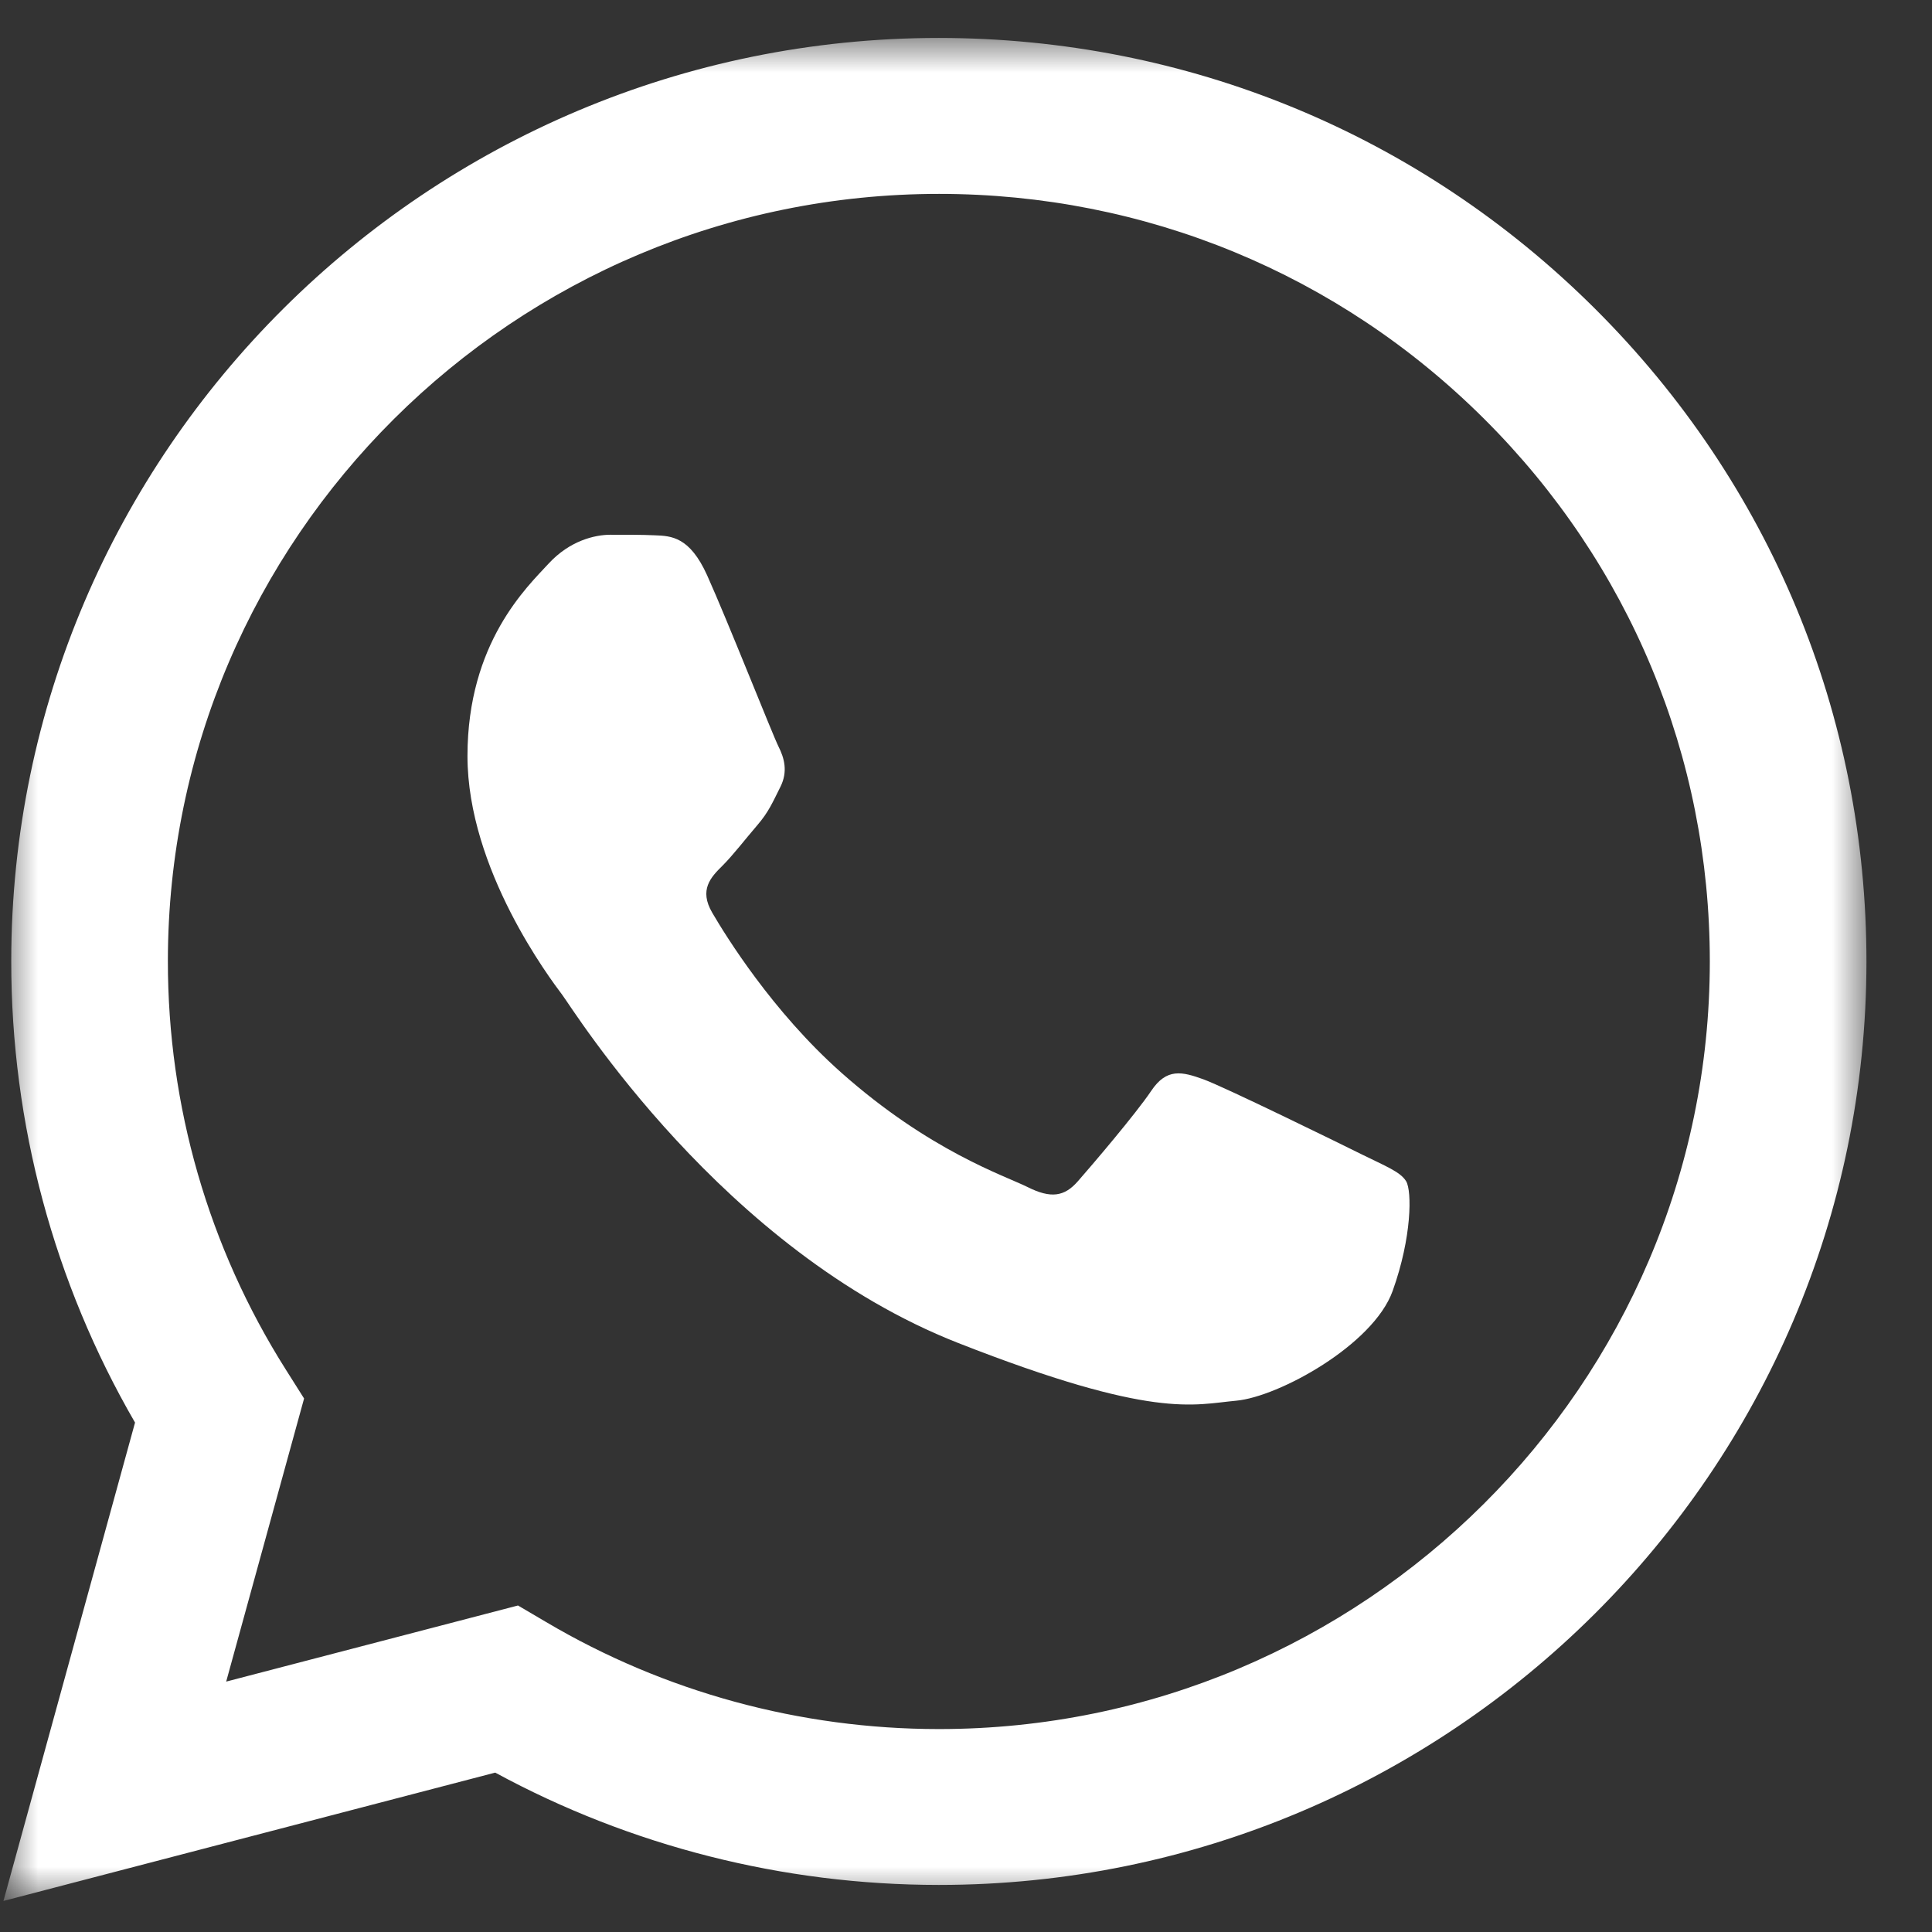 <?xml version="1.0" encoding="UTF-8"?>
<svg width="28px" height="28px" viewBox="0 0 28 28" version="1.1" xmlns="http://www.w3.org/2000/svg" xmlns:xlink="http://www.w3.org/1999/xlink">
    <rect x="0" y="0" width="28" height="28" fill="#333333" stroke="none"/>
    <title>Group-6</title>
    <defs>
        <polygon id="path-1" points="0 0 27 0 27 27 0 27"></polygon>
    </defs>
    <g id="HOME" stroke="none" stroke-width="1" fill="none" fill-rule="evenodd">
        <g id="Desktop-HD" transform="translate(-1399, -158)">
            <g id="Group-6" transform="translate(1399.05, 158.55)">
                <g id="Fill-1-Clipped">
                    <mask id="mask-2" fill="white">
                        <use xlink:href="#path-1"></use>
                    </mask>
                    <g id="path-1"></g>
                    <path d="M13.557,24.509 L13.552,24.509 C11.547,24.508 9.58,23.972 7.865,22.958 L7.457,22.718 L3.228,23.821 L4.357,19.718 L4.091,19.297 C2.972,17.527 2.382,15.48 2.383,13.379 C2.385,7.248 7.397,2.26 13.561,2.26 C16.545,2.261 19.351,3.419 21.46,5.521 C23.57,7.623 24.731,10.417 24.73,13.388 C24.727,19.52 19.715,24.509 13.557,24.509 M23.066,3.924 C20.528,1.395 17.153,0.002 13.557,-9.52659382e-05 C6.146,-9.52659382e-05 0.116,6.002 0.113,13.378 C0.112,15.736 0.731,18.038 1.907,20.067 L-4.10112659e-05,27 L7.127,25.14 C9.09,26.206 11.301,26.767 13.551,26.768 L13.557,26.768 C20.966,26.768 26.997,20.766 27,13.389 C27.001,9.814 25.604,6.453 23.066,3.924" id="Fill-1" fill="#FFFFFF" fill-rule="nonzero" mask="url(#mask-2)"></path>
                </g>
                <path d="M19.685,16.18 C19.349,16.013 17.698,15.204 17.39,15.092 C17.082,14.981 16.858,14.925 16.634,15.26 C16.41,15.594 15.767,16.347 15.571,16.57 C15.375,16.794 15.179,16.822 14.843,16.654 C14.507,16.487 13.425,16.134 12.142,14.995 C11.143,14.108 10.469,13.014 10.273,12.679 C10.077,12.345 10.252,12.163 10.42,11.997 C10.571,11.847 10.756,11.606 10.924,11.411 C11.092,11.216 11.148,11.076 11.26,10.854 C11.372,10.63 11.316,10.435 11.232,10.268 C11.148,10.101 10.495,8.447 10.197,7.785 C9.945,7.229 9.68,7.217 9.441,7.208 C9.245,7.199 9.021,7.2 8.797,7.2 C8.573,7.2 8.209,7.284 7.901,7.618 C7.593,7.953 6.725,8.762 6.725,10.407 C6.725,12.052 7.929,13.642 8.097,13.866 C8.265,14.089 10.421,17.573 13.835,18.913 C16.673,20.027 17.25,19.806 17.866,19.75 C18.482,19.694 19.853,18.941 20.133,18.16 C20.413,17.38 20.413,16.71 20.329,16.57 C20.245,16.431 20.021,16.347 19.685,16.18" id="Fill-4" fill="#FFFFFF" fill-rule="nonzero"></path>
            </g>
        </g>
    </g>
</svg>